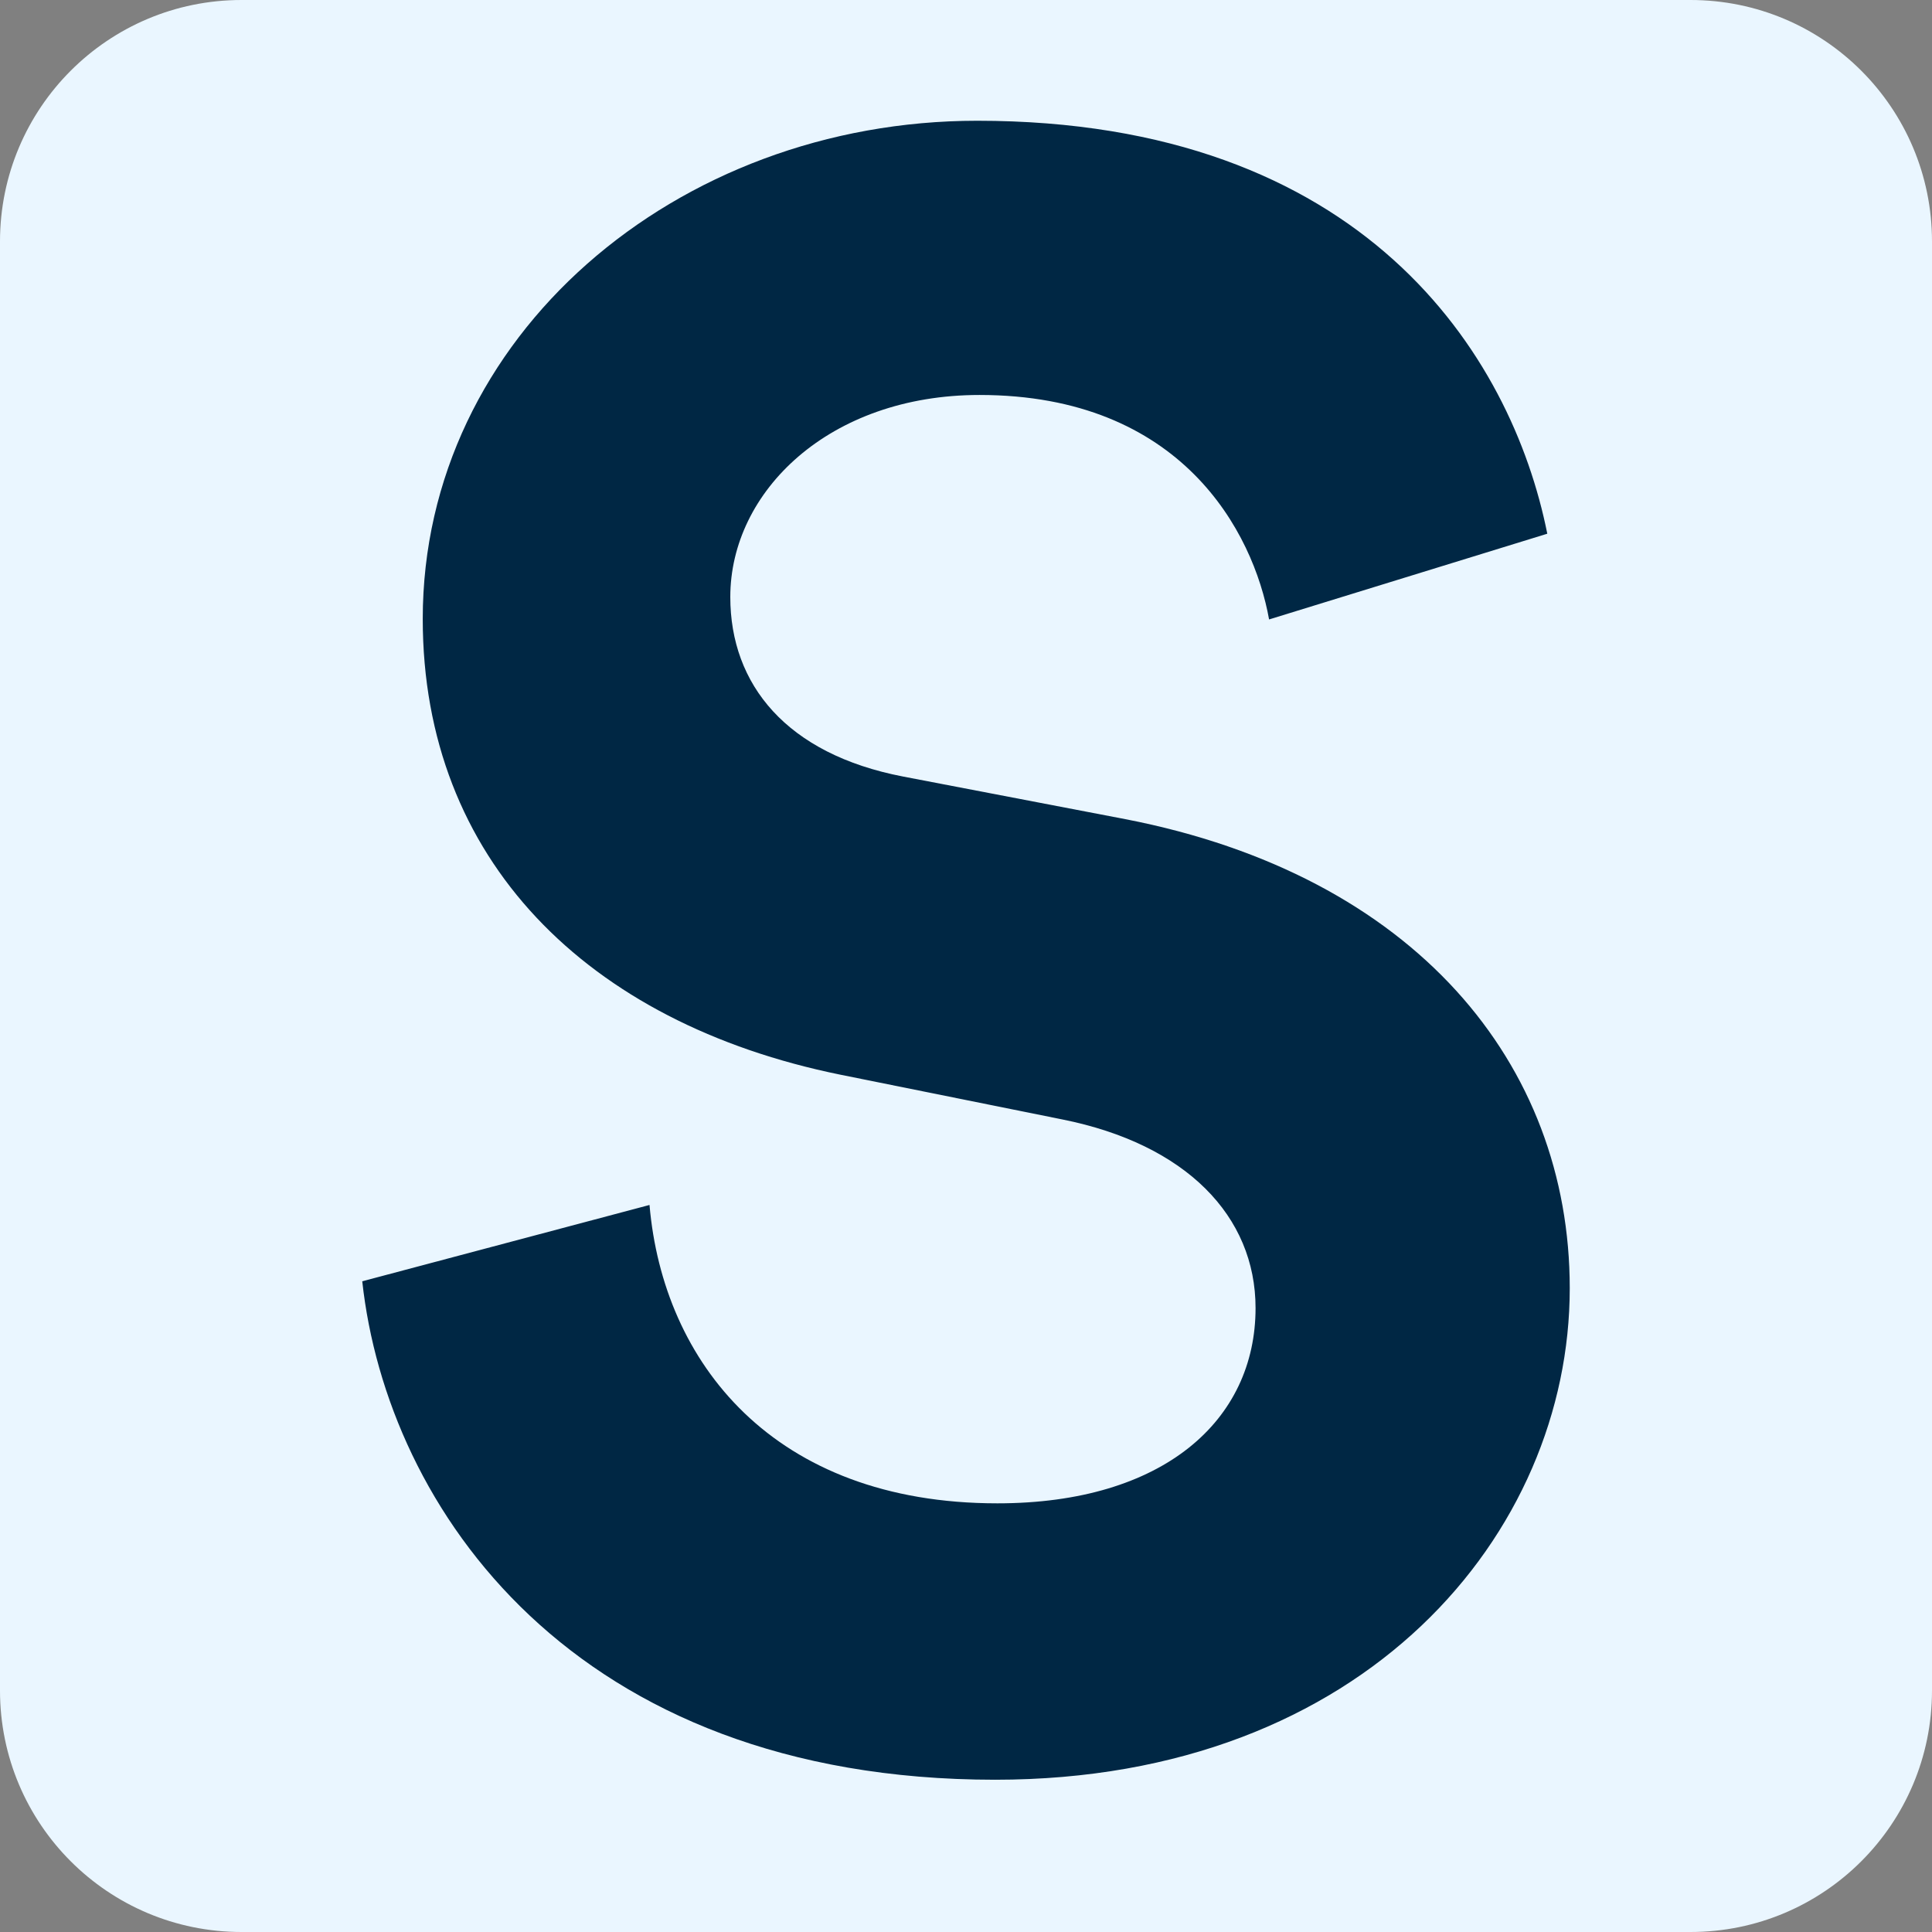 <?xml version="1.0" encoding="UTF-8"?> <svg xmlns="http://www.w3.org/2000/svg" width="16" height="16" viewBox="0 0 16 16" fill="none"><rect x="0" y="0" width="16" height="16" fill="#808080" stroke="none"/><path d="M8 0H14C15.105 0 16 0.895 16 2V8V14C16 15.105 15.105 16 14 16H2C0.895 16 0 15.105 0 14V8V2C0 0.895 0.895 0 2 0H8Z" fill="#EAF6FF"></path><path d="M10.51 5.13C10.38 4.405 9.785 3.271 8.112 3.271C6.867 3.271 6.048 4.07 6.048 4.944C6.048 5.669 6.513 6.245 7.479 6.431L9.32 6.784C11.717 7.249 13 8.81 13 10.669C13 12.695 11.309 14.739 8.242 14.739C4.747 14.739 3.205 12.49 3 10.611L5.379 9.979C5.491 11.28 6.402 12.45 8.26 12.45C9.636 12.45 10.398 11.762 10.398 10.833C10.398 10.071 9.822 9.476 8.799 9.271L6.959 8.9C4.858 8.472 3.501 7.115 3.501 5.126C3.501 2.784 5.602 1 8.093 1C11.29 1 12.517 2.933 12.814 4.42L10.51 5.13Z" fill="#002744"></path></svg> 